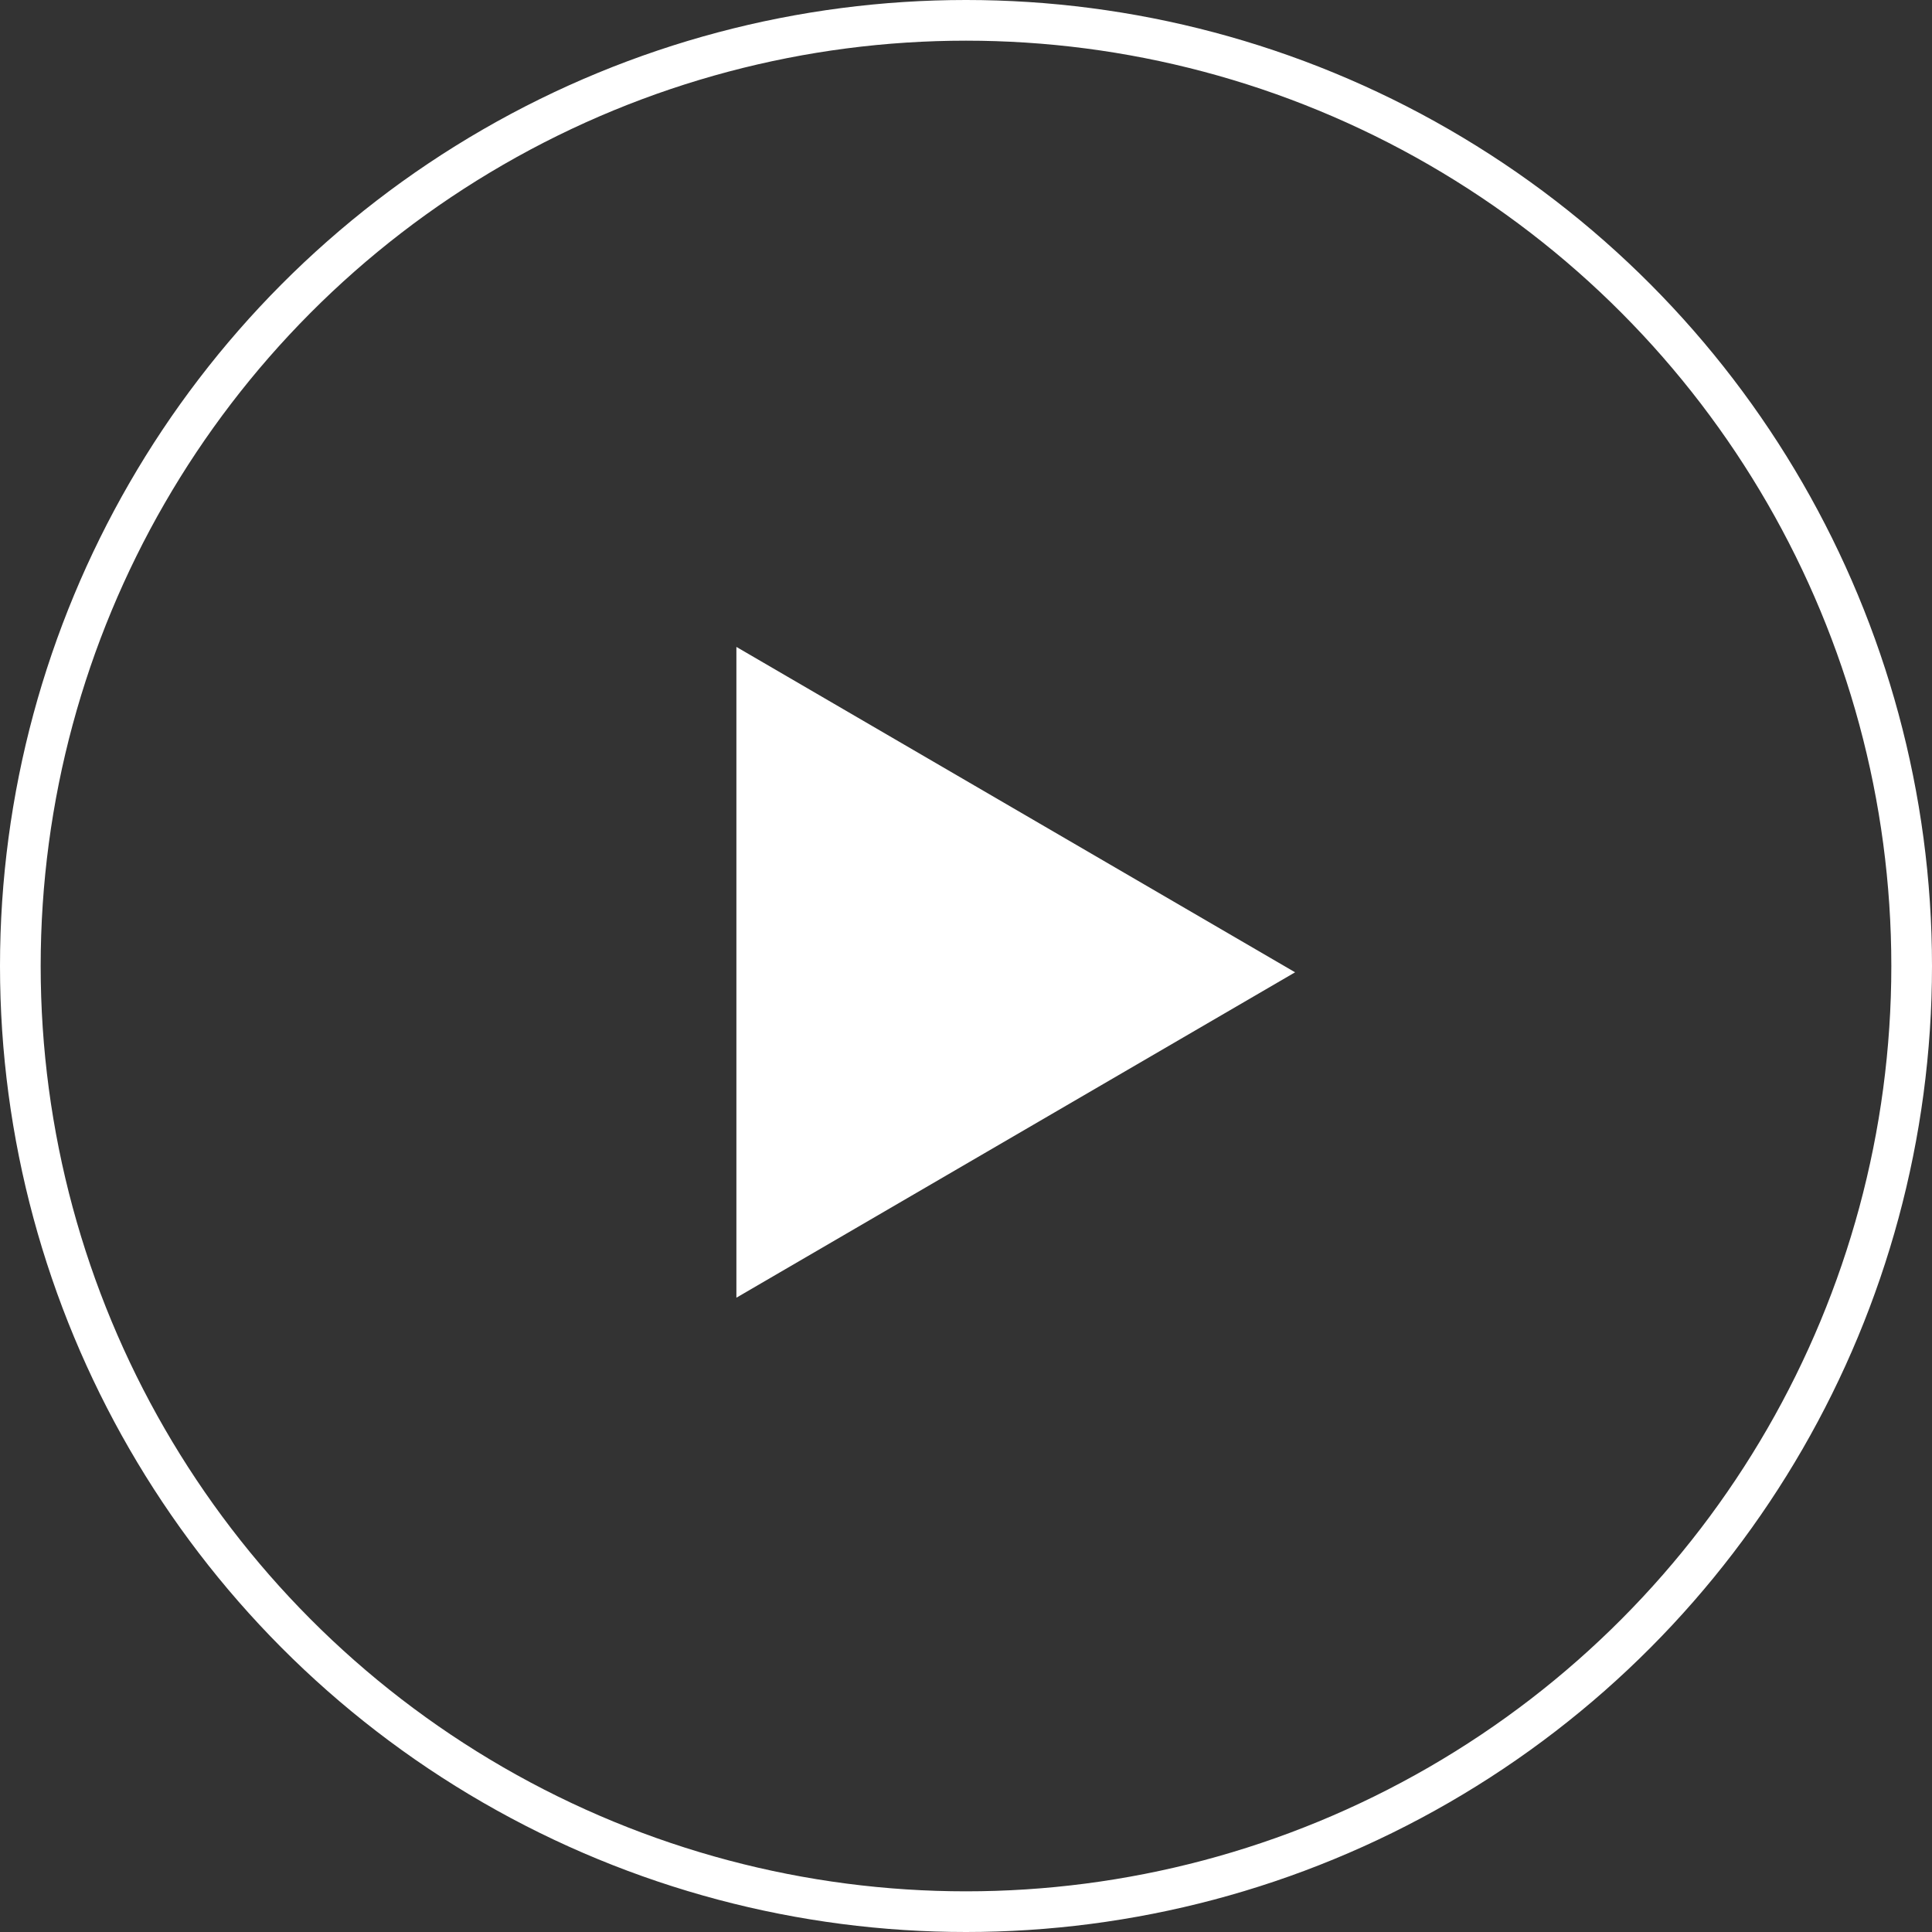 <svg id="コンポーネント_1_1" data-name="コンポーネント 1 – 1" xmlns="http://www.w3.org/2000/svg" width="95" height="95" viewBox="0 0 95 95">
  <rect x="0" y="0" width="95" height="95" fill="#333333" stroke="none"/>
  <g id="楕円形_4" data-name="楕円形 4" fill="none" stroke="#fff" stroke-width="2">
    <circle cx="47.5" cy="47.5" r="47.5" stroke="none"/>
    <circle cx="47.5" cy="47.5" r="46.5" fill="none"/>
  </g>
  <path id="多角形_1" data-name="多角形 1" d="M16,0,32,27.472H0Z" transform="translate(63.682 31.81) rotate(90)" fill="#fff"/>
</svg>

